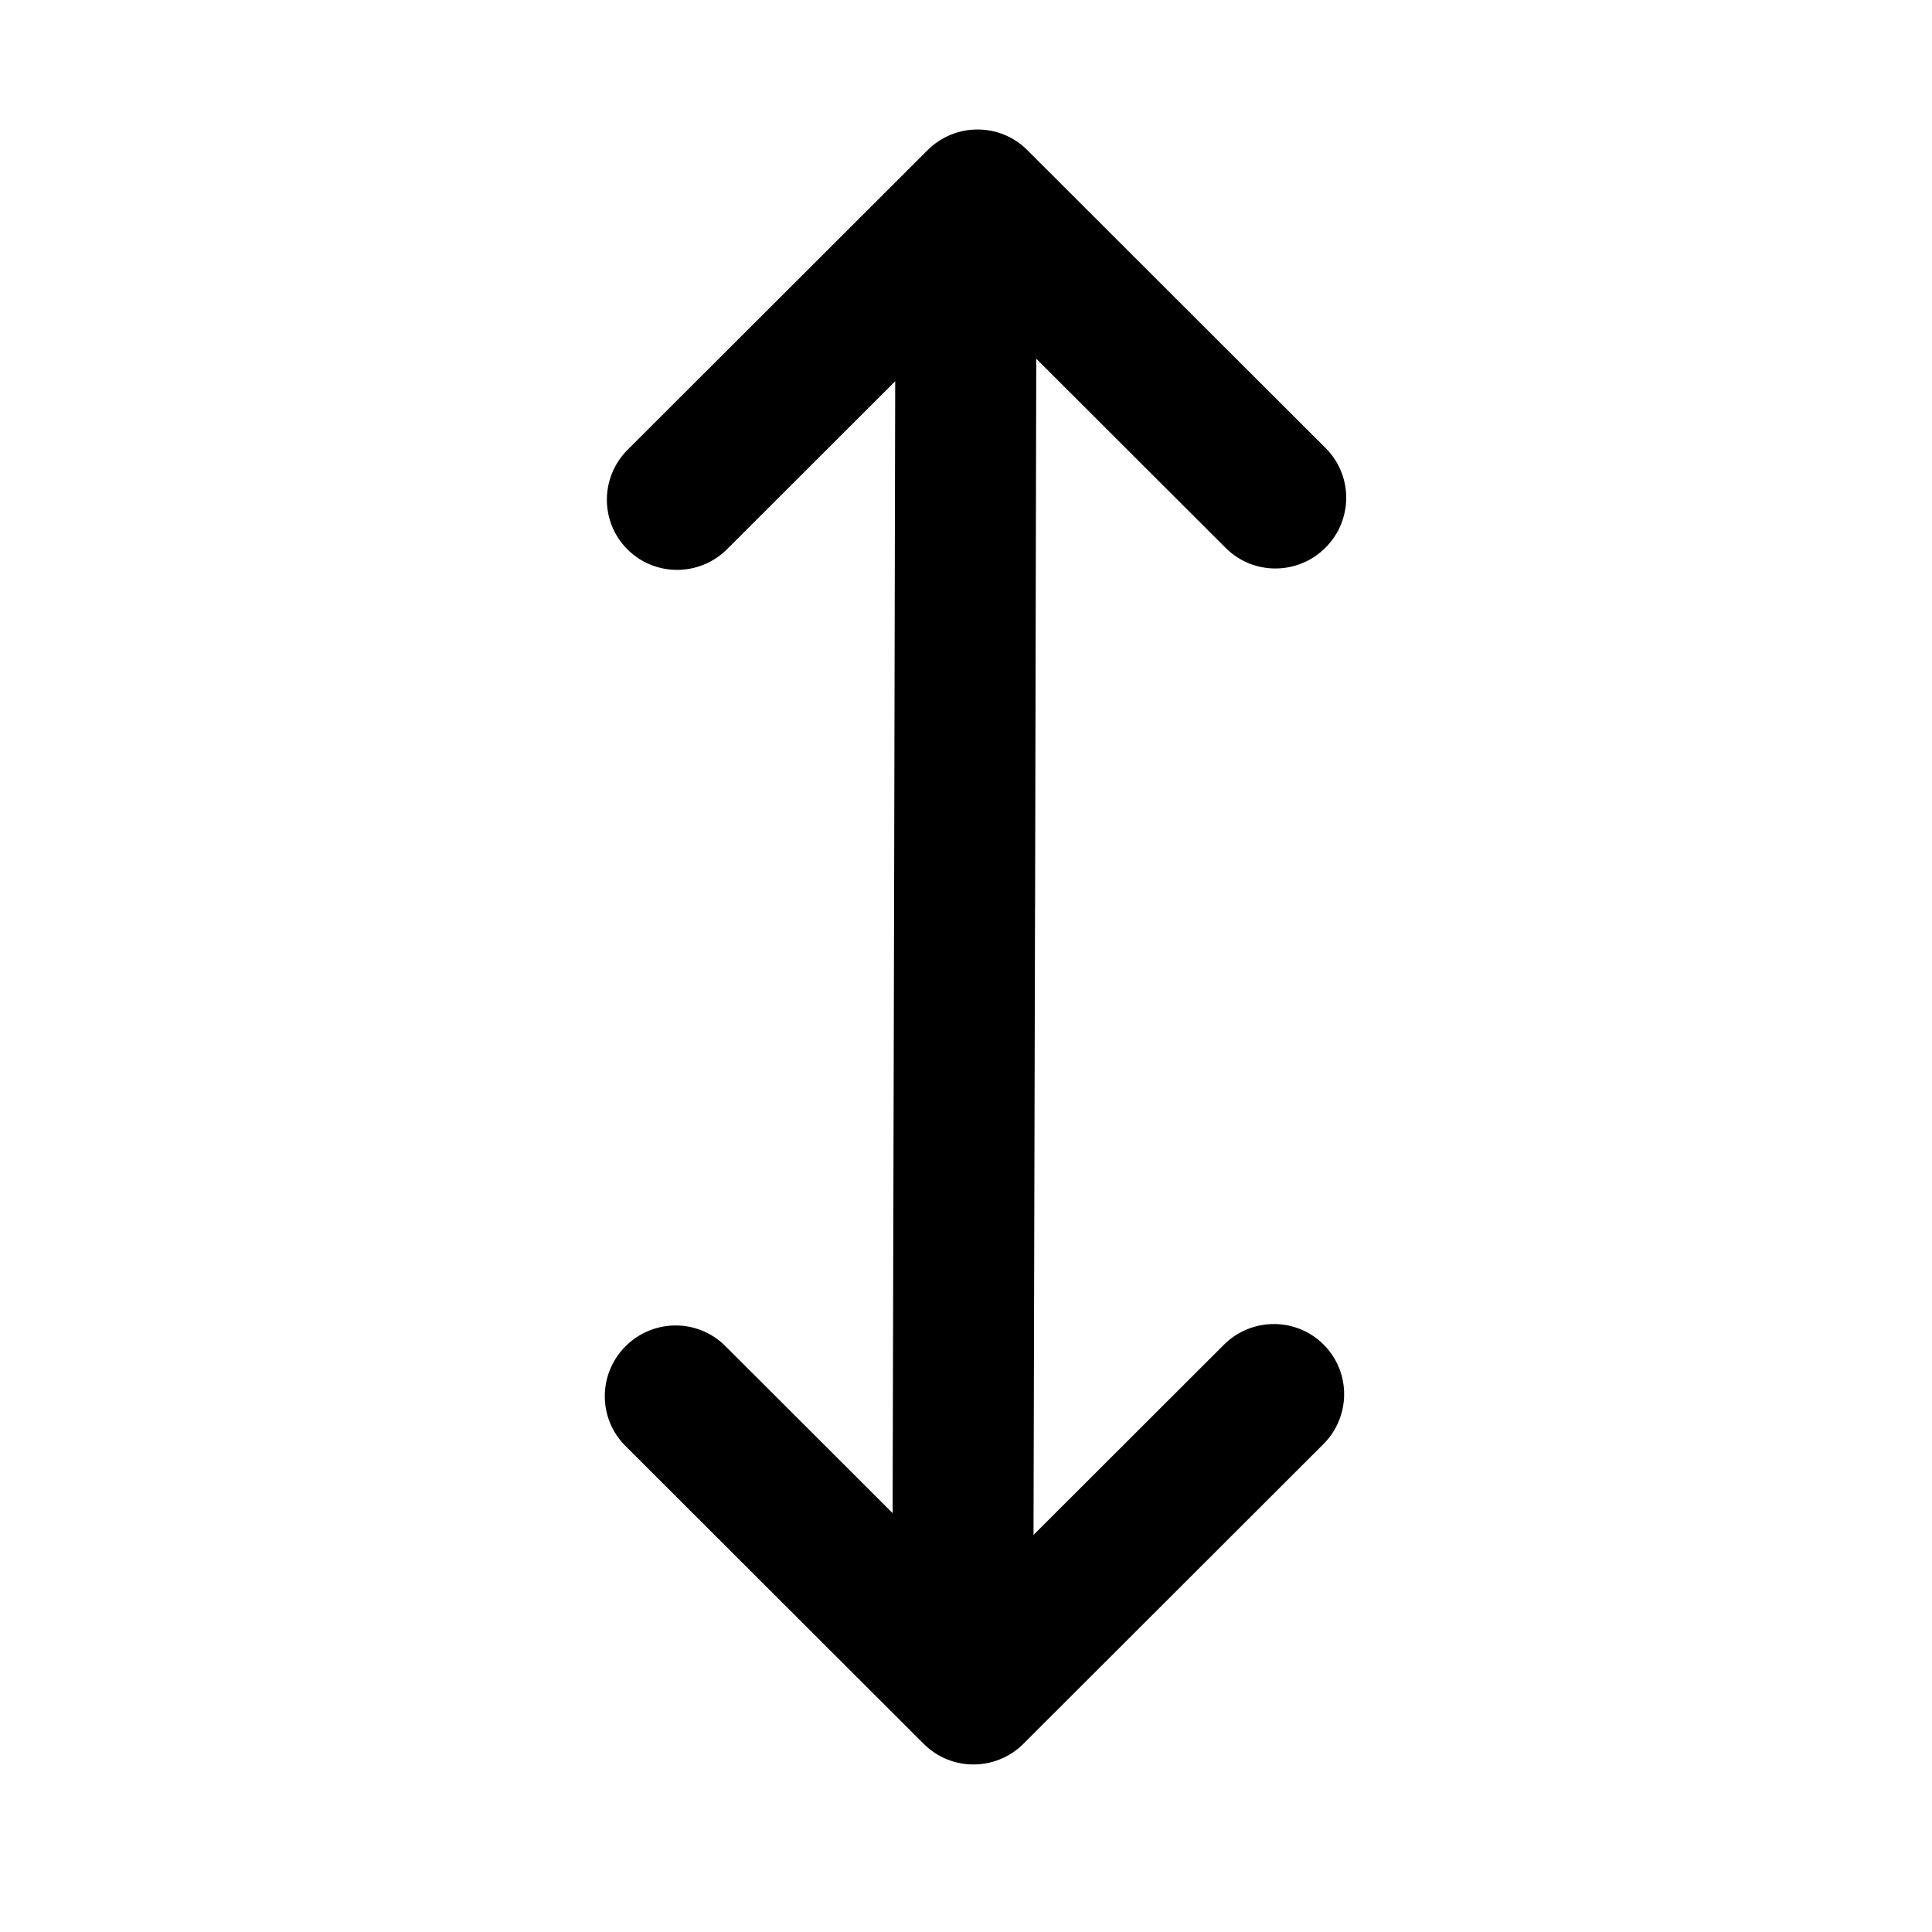 <?xml version="1.0" encoding="UTF-8"?>
<!-- Uploaded to: ICON Repo, www.iconrepo.com, Generator: ICON Repo Mixer Tools -->
<svg fill="#000000" width="800px" height="800px" version="1.1" viewBox="144 144 512 512" xmlns="http://www.w3.org/2000/svg">
 <path d="m415.24 606.1c-7.32 7.316-19.148 7.332-26.426 0.062l-79.094-79.004c-7.277-7.269-7.262-19.082 0.062-26.398 7.324-7.312 19.148-7.328 26.426-0.059l44.344 44.293 0.375-154.25 0.309-145.71-44.535 44.488c-7.324 7.316-19.152 7.332-26.43 0.062-7.273-7.269-7.262-19.082 0.062-26.395l79.465-79.375c7.32-7.312 19.148-7.328 26.426-0.059l79.094 79.004c7.277 7.269 7.262 19.082-0.062 26.395-7.324 7.316-19.148 7.332-26.426 0.062l-50.211-50.156-0.312 145.58-0.012 0.012-0.402 166.12 50.445-50.391c7.324-7.312 19.152-7.328 26.43-0.059 7.273 7.266 7.262 19.078-0.062 26.395z" fill-rule="evenodd"/>
</svg>